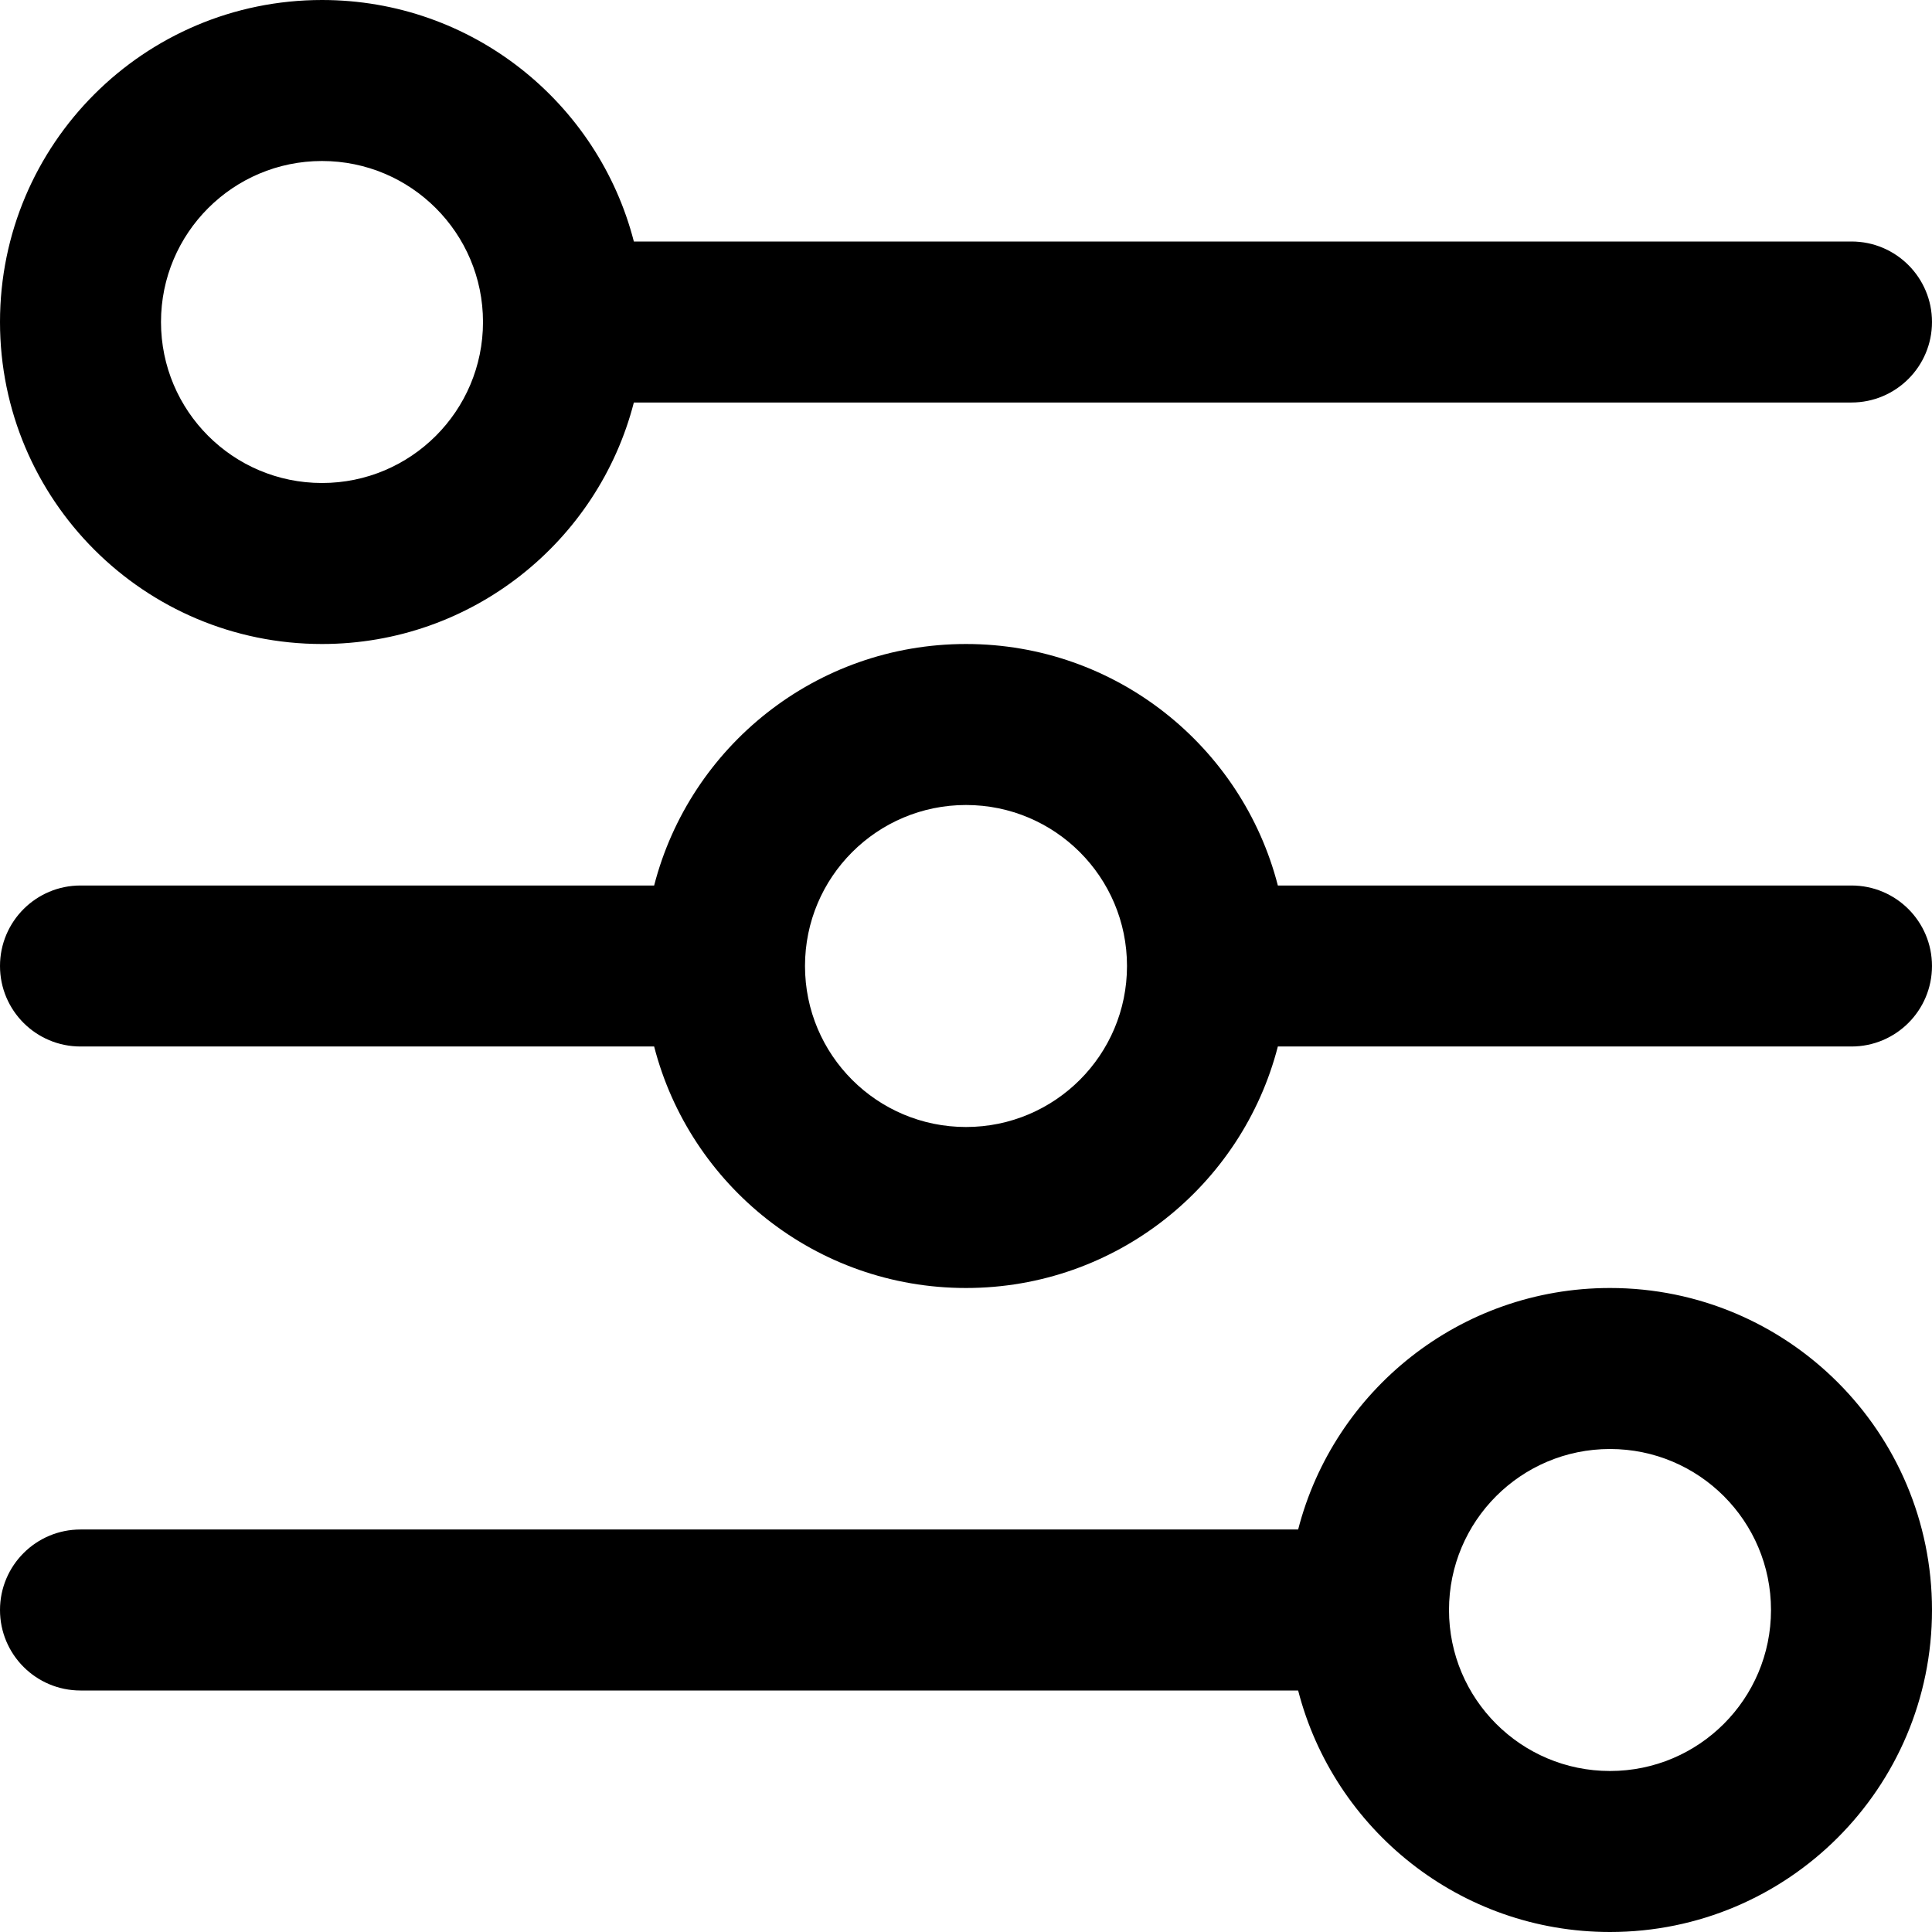 <?xml version="1.0" encoding="iso-8859-1"?>
<!-- Generator: Adobe Illustrator 19.0.0, SVG Export Plug-In . SVG Version: 6.00 Build 0)  -->
<svg version="1.1" id="Layer_1" xmlns="http://www.w3.org/2000/svg" xmlns:xlink="http://www.w3.org/1999/xlink" x="0px" y="0px"
	 viewBox="0 0 512 512" style="enable-background:new 0 0 512 512;" xml:space="preserve">
<g>
	<g>
		<g>
			<path d="M85.333,170.667c39.765,0,73.173-27.193,82.645-64h322.688c11.782,0,21.333-9.551,21.333-21.333
				C512,73.551,502.449,64,490.667,64H167.979c-9.472-36.807-42.88-64-82.645-64C38.202,0,0,38.202,0,85.333
				S38.202,170.667,85.333,170.667z M85.333,42.667c23.567,0,42.667,19.099,42.667,42.667S108.901,128,85.333,128
				s-42.667-19.099-42.667-42.667S61.766,42.667,85.333,42.667z"/>
			<path d="M426.667,341.333c-39.765,0-73.173,27.193-82.645,64H21.333C9.551,405.333,0,414.885,0,426.667S9.551,448,21.333,448
				h322.688c9.472,36.807,42.88,64,82.645,64C473.798,512,512,473.798,512,426.667S473.798,341.333,426.667,341.333z
				 M426.667,469.333c-23.567,0-42.667-19.099-42.667-42.667S403.099,384,426.667,384s42.667,19.099,42.667,42.667
				S450.234,469.333,426.667,469.333z"/>
			<path d="M490.667,234.667H338.645c-9.472-36.807-42.88-64-82.645-64s-73.173,27.193-82.645,64H21.333
				C9.551,234.667,0,244.218,0,256s9.551,21.333,21.333,21.333h152.021c9.472,36.807,42.88,64,82.645,64s73.173-27.193,82.645-64
				h152.021c11.782,0,21.333-9.551,21.333-21.333S502.449,234.667,490.667,234.667z M256,298.667
				c-23.567,0-42.667-19.099-42.667-42.667s19.099-42.667,42.667-42.667s42.667,19.099,42.667,42.667S279.567,298.667,256,298.667z"
				/>
		</g>
	</g>
</g>
<g>
</g>
<g>
</g>
<g>
</g>
<g>
</g>
<g>
</g>
<g>
</g>
<g>
</g>
<g>
</g>
<g>
</g>
<g>
</g>
<g>
</g>
<g>
</g>
<g>
</g>
<g>
</g>
<g>
</g>
</svg>
